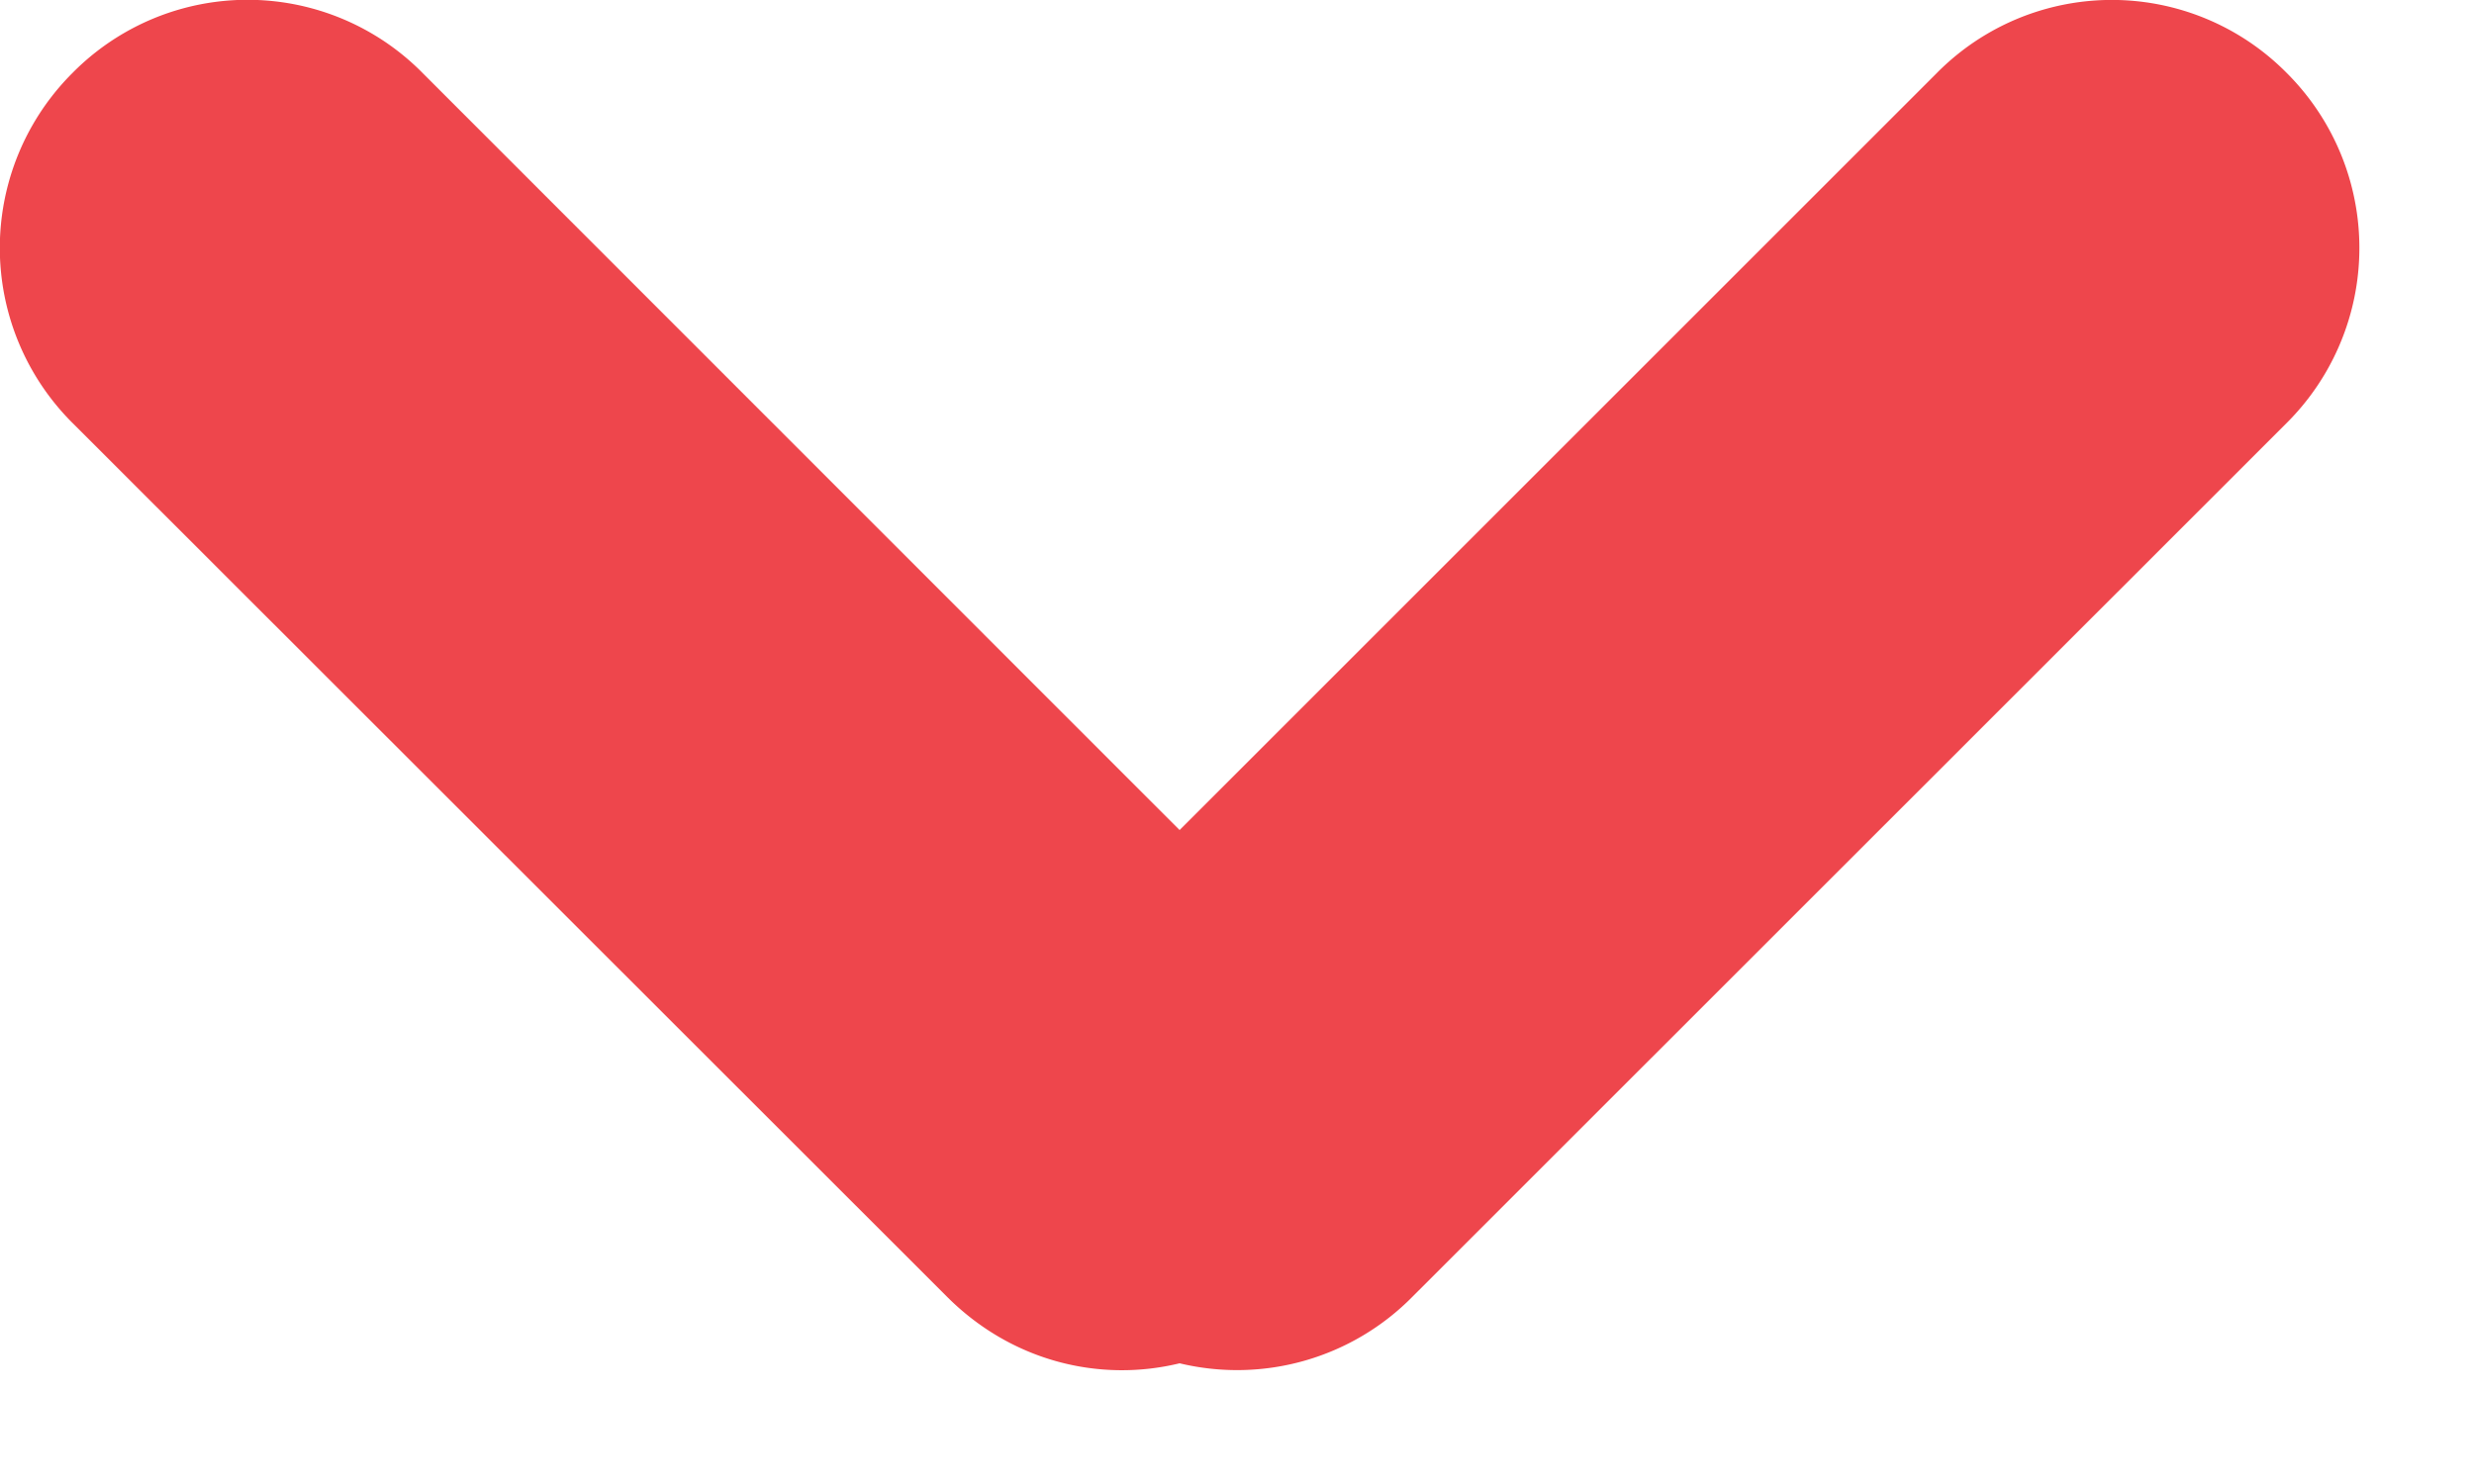 <svg width="10" height="6" viewBox="0 0 10 6" xmlns="http://www.w3.org/2000/svg"><title>Combined Shape Copy 7</title><path d="M4.768 3.356L1.71.297A.994.994 0 0 0 .293.295a.999.999 0 0 0 .002 1.417l3.532 3.53c.26.261.616.349.941.27a.995.995 0 0 0 .942-.27l3.531-3.53A.999.999 0 0 0 9.243.295a.994.994 0 0 0-1.416.002L4.768 3.356z" fill="#EE464C" fill-rule="evenodd"/></svg>